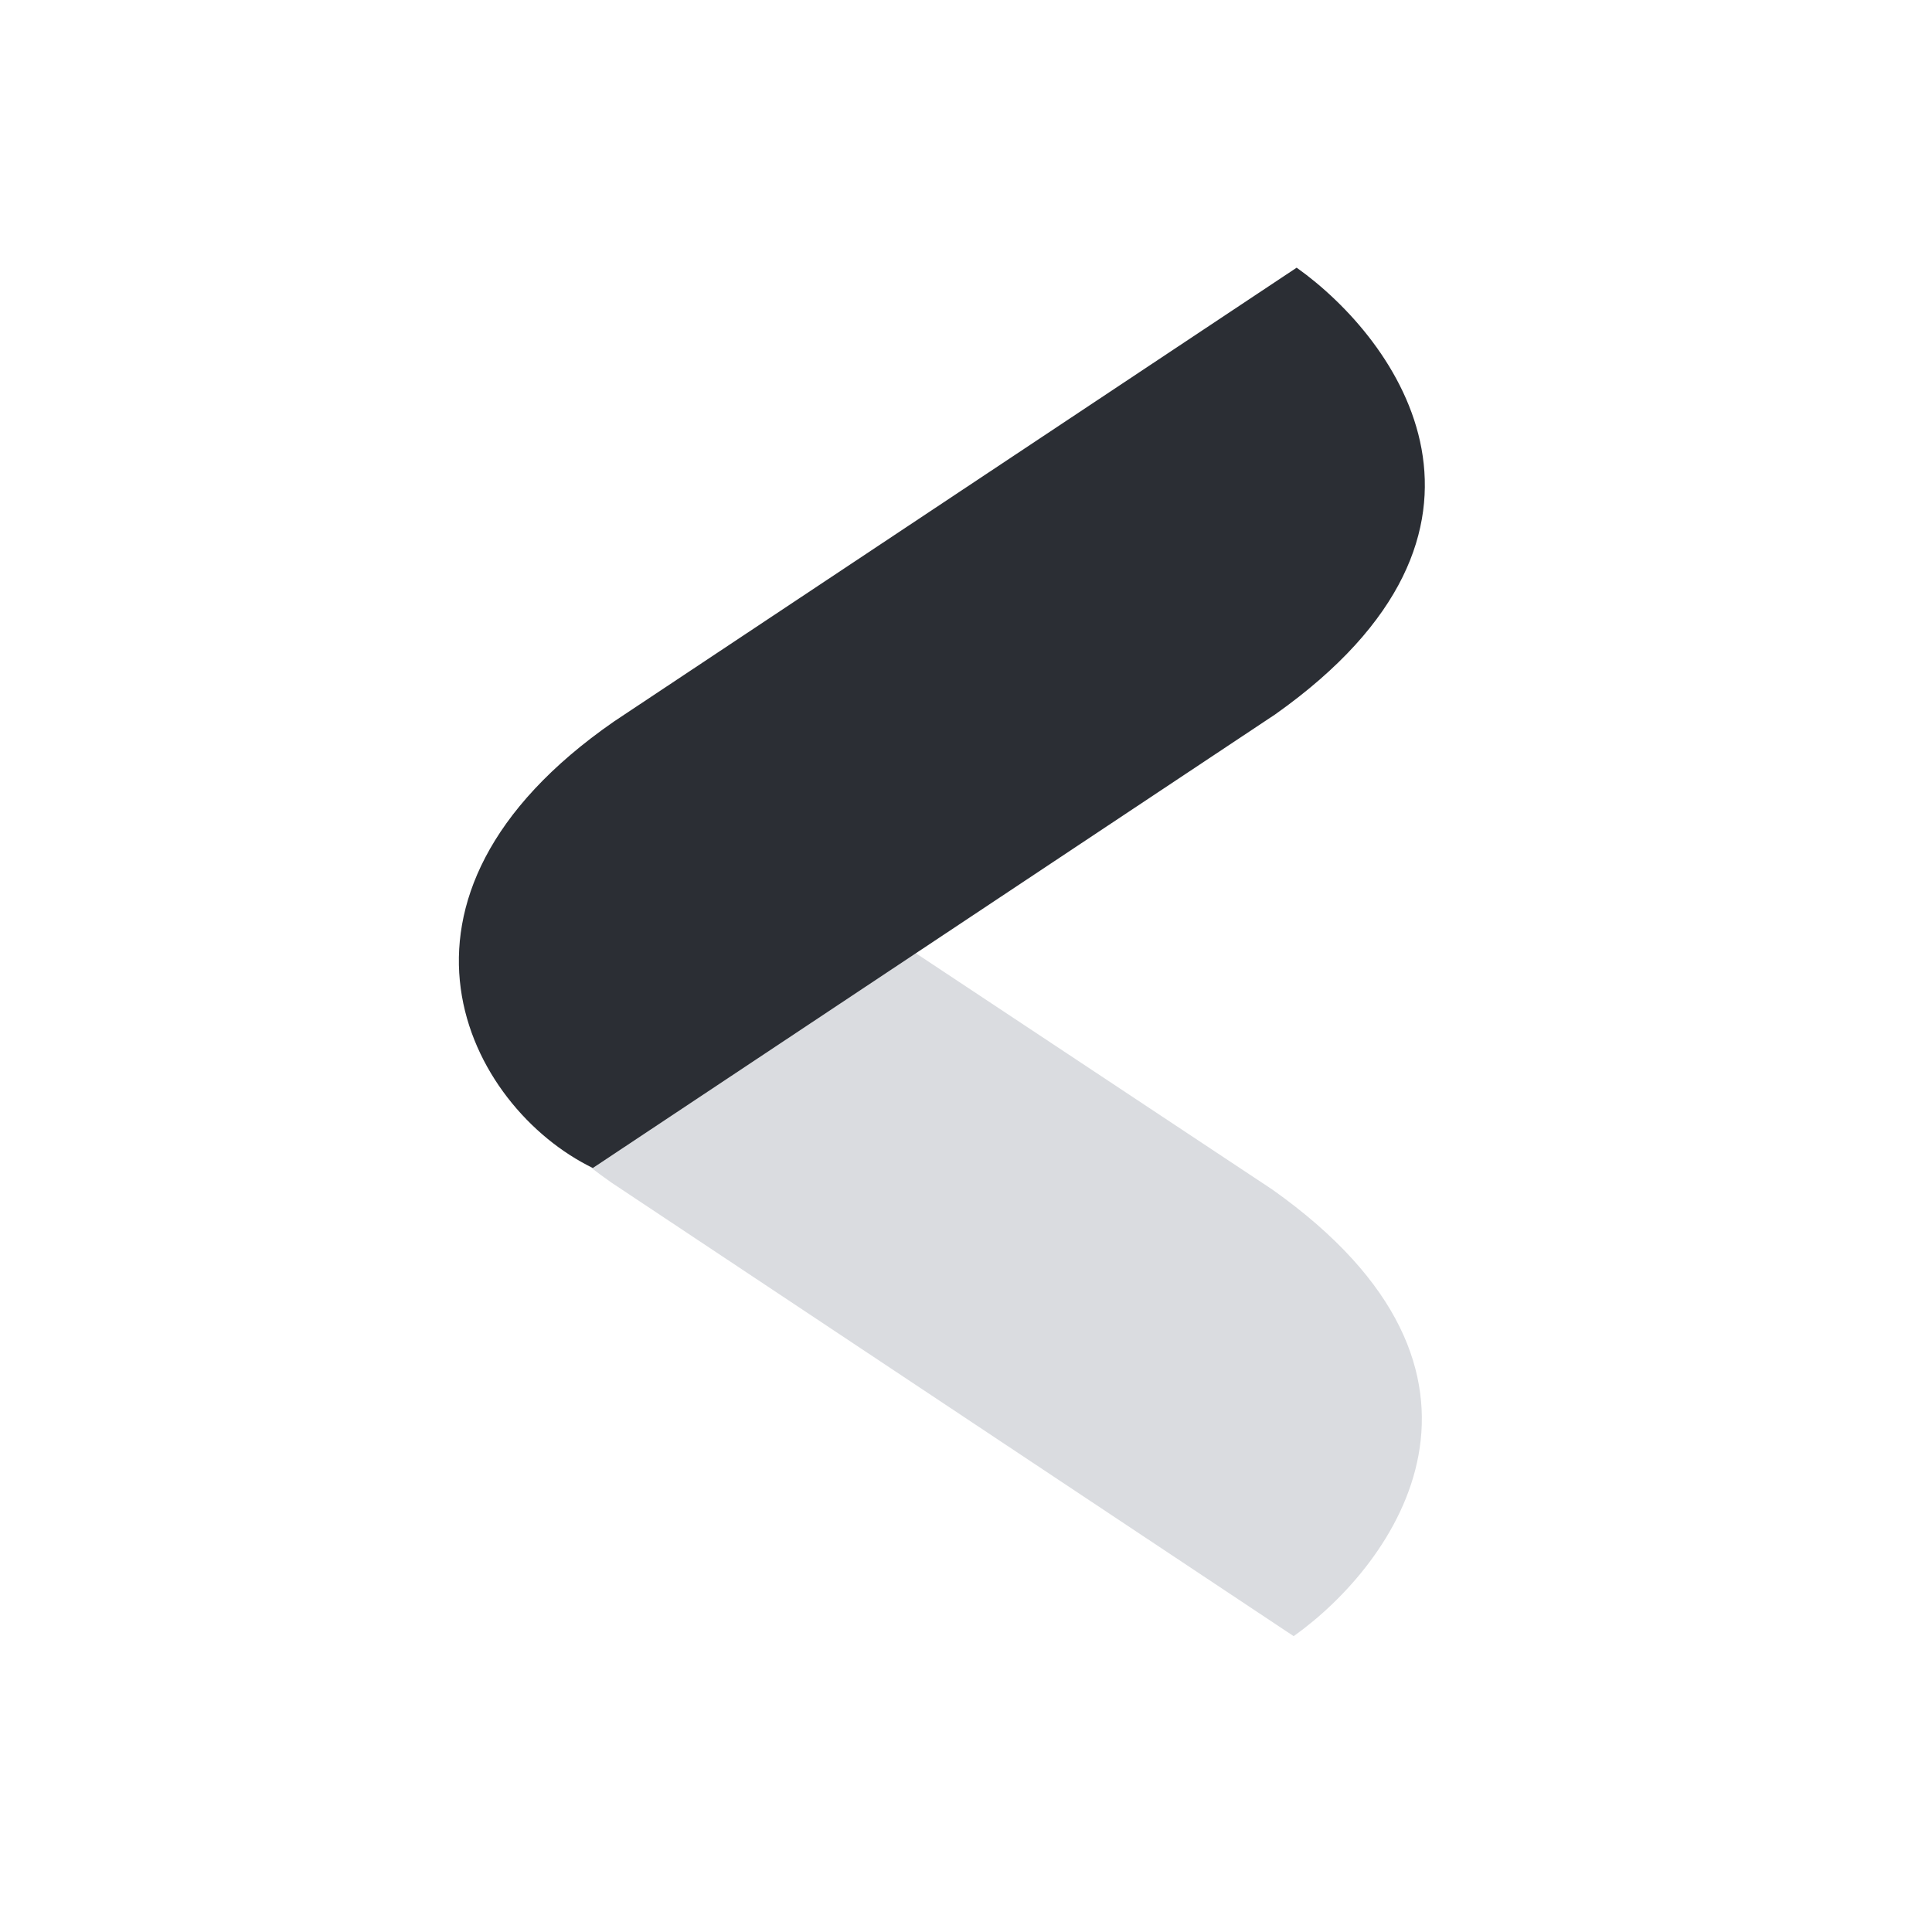 <svg xmlns="http://www.w3.org/2000/svg" width="40" height="40" viewBox="0 0 40 40" fill="none">
  <path d="M26.342 24.628C31.729 28.444 28.881 32.383 26.784 33.875L12.654 24.481C7.527 20.878 9.931 17.034 12.253 15.289L26.342 24.628Z" fill="#DADCE0"/>
  <path d="M26.404 14.789C31.791 10.972 28.943 7.034 26.846 5.542L12.716 14.935C7.417 18.605 9.69 22.928 12.274 24.182L26.404 14.789Z" fill="#2B2E34"/>
</svg>